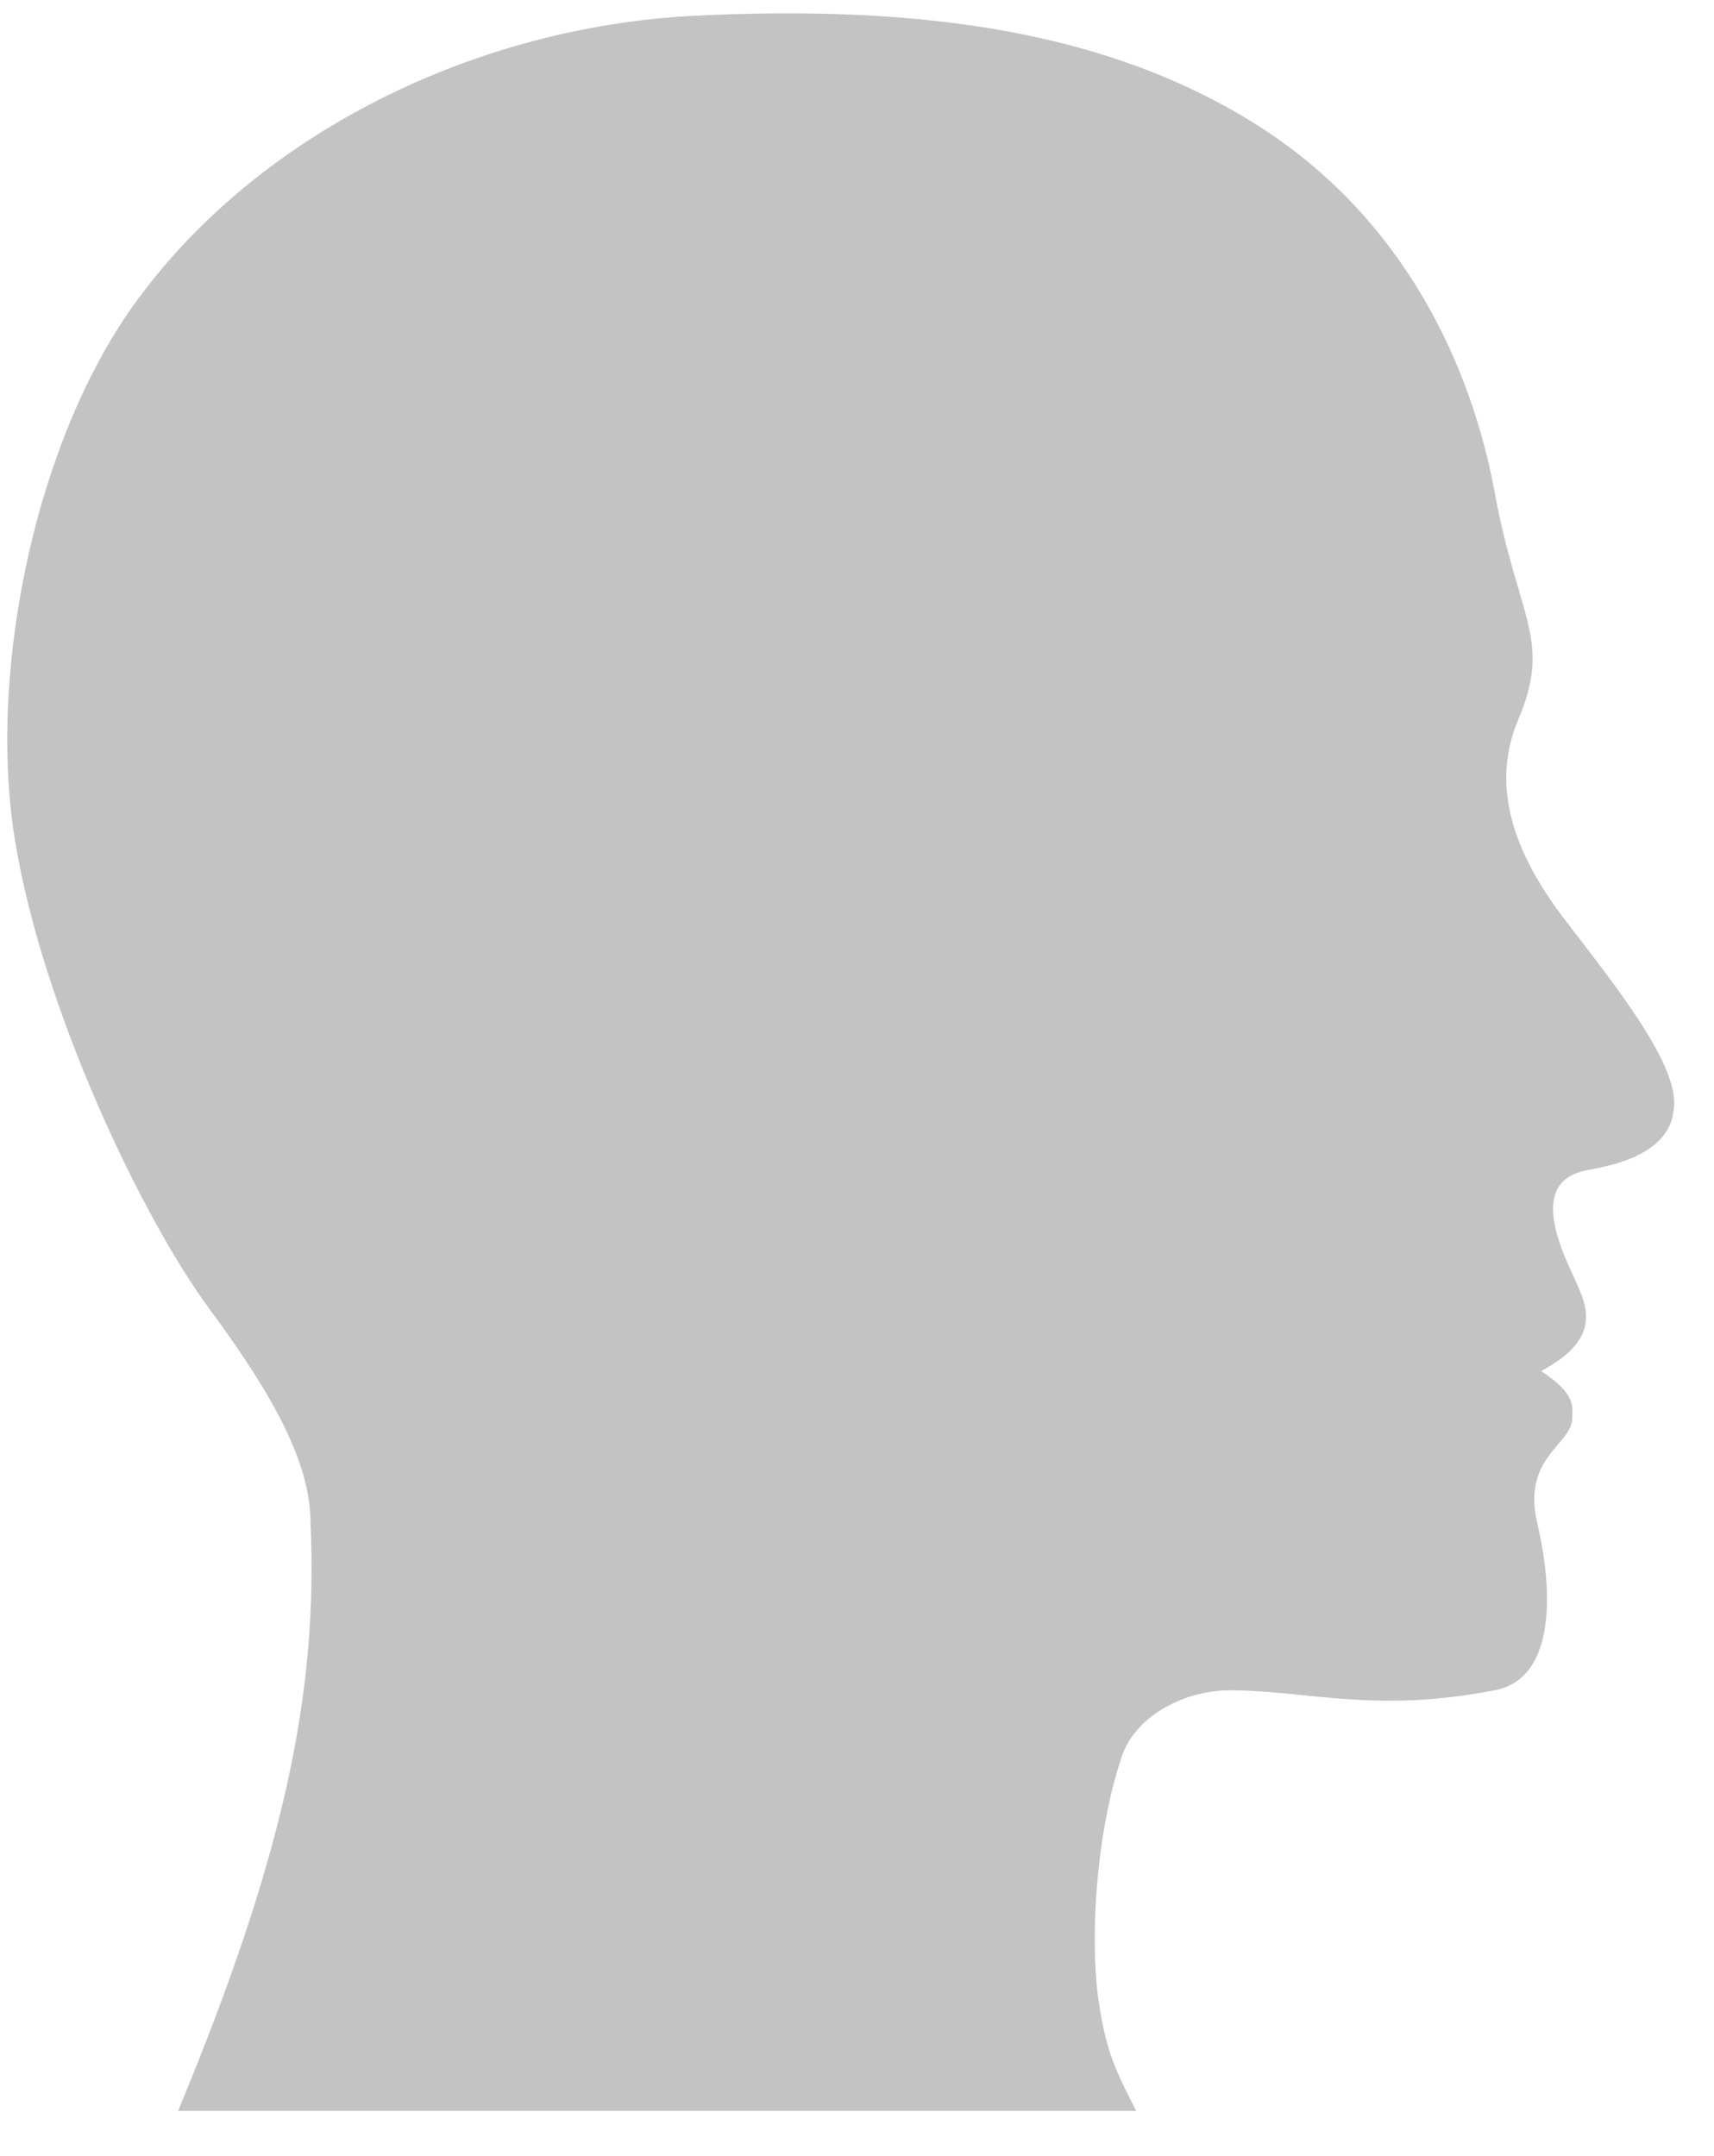 <svg width="31" height="39" viewBox="0 0 31 39" fill="none" xmlns="http://www.w3.org/2000/svg">
<path d="M3.221 38.182C5.123 33.604 5.757 30.645 5.616 27.546C5.616 26.49 4.982 25.292 3.785 23.672C2.587 22.052 0.756 18.249 0.263 15.149C-0.23 12.05 0.686 7.754 2.587 5.288C4.771 2.4 8.574 0.499 12.519 0.287C16.674 0.076 20.055 0.569 22.732 2.26C25.409 3.95 26.606 6.627 27.029 8.881C27.451 11.205 28.085 11.557 27.451 13.036C26.958 14.234 27.381 15.431 28.297 16.628C29.212 17.826 30.41 19.305 30.269 20.08C30.198 20.855 29.212 21.066 28.86 21.136C28.508 21.207 27.592 21.277 28.437 23.038C28.649 23.531 29.071 24.165 27.874 24.799C28.508 25.222 28.437 25.433 28.437 25.644C28.437 26.137 27.522 26.349 27.803 27.546C28.085 28.744 28.156 30.364 27.029 30.575C24.845 30.997 23.648 30.575 22.239 30.575C21.394 30.575 20.478 31.068 20.267 31.843C19.915 32.899 19.703 34.59 19.844 35.998C19.985 37.126 20.196 37.478 20.549 38.182C19.14 38.182 3.292 38.182 3.292 38.182H3.221Z" fill="#C3C3C3"/>
</svg>
